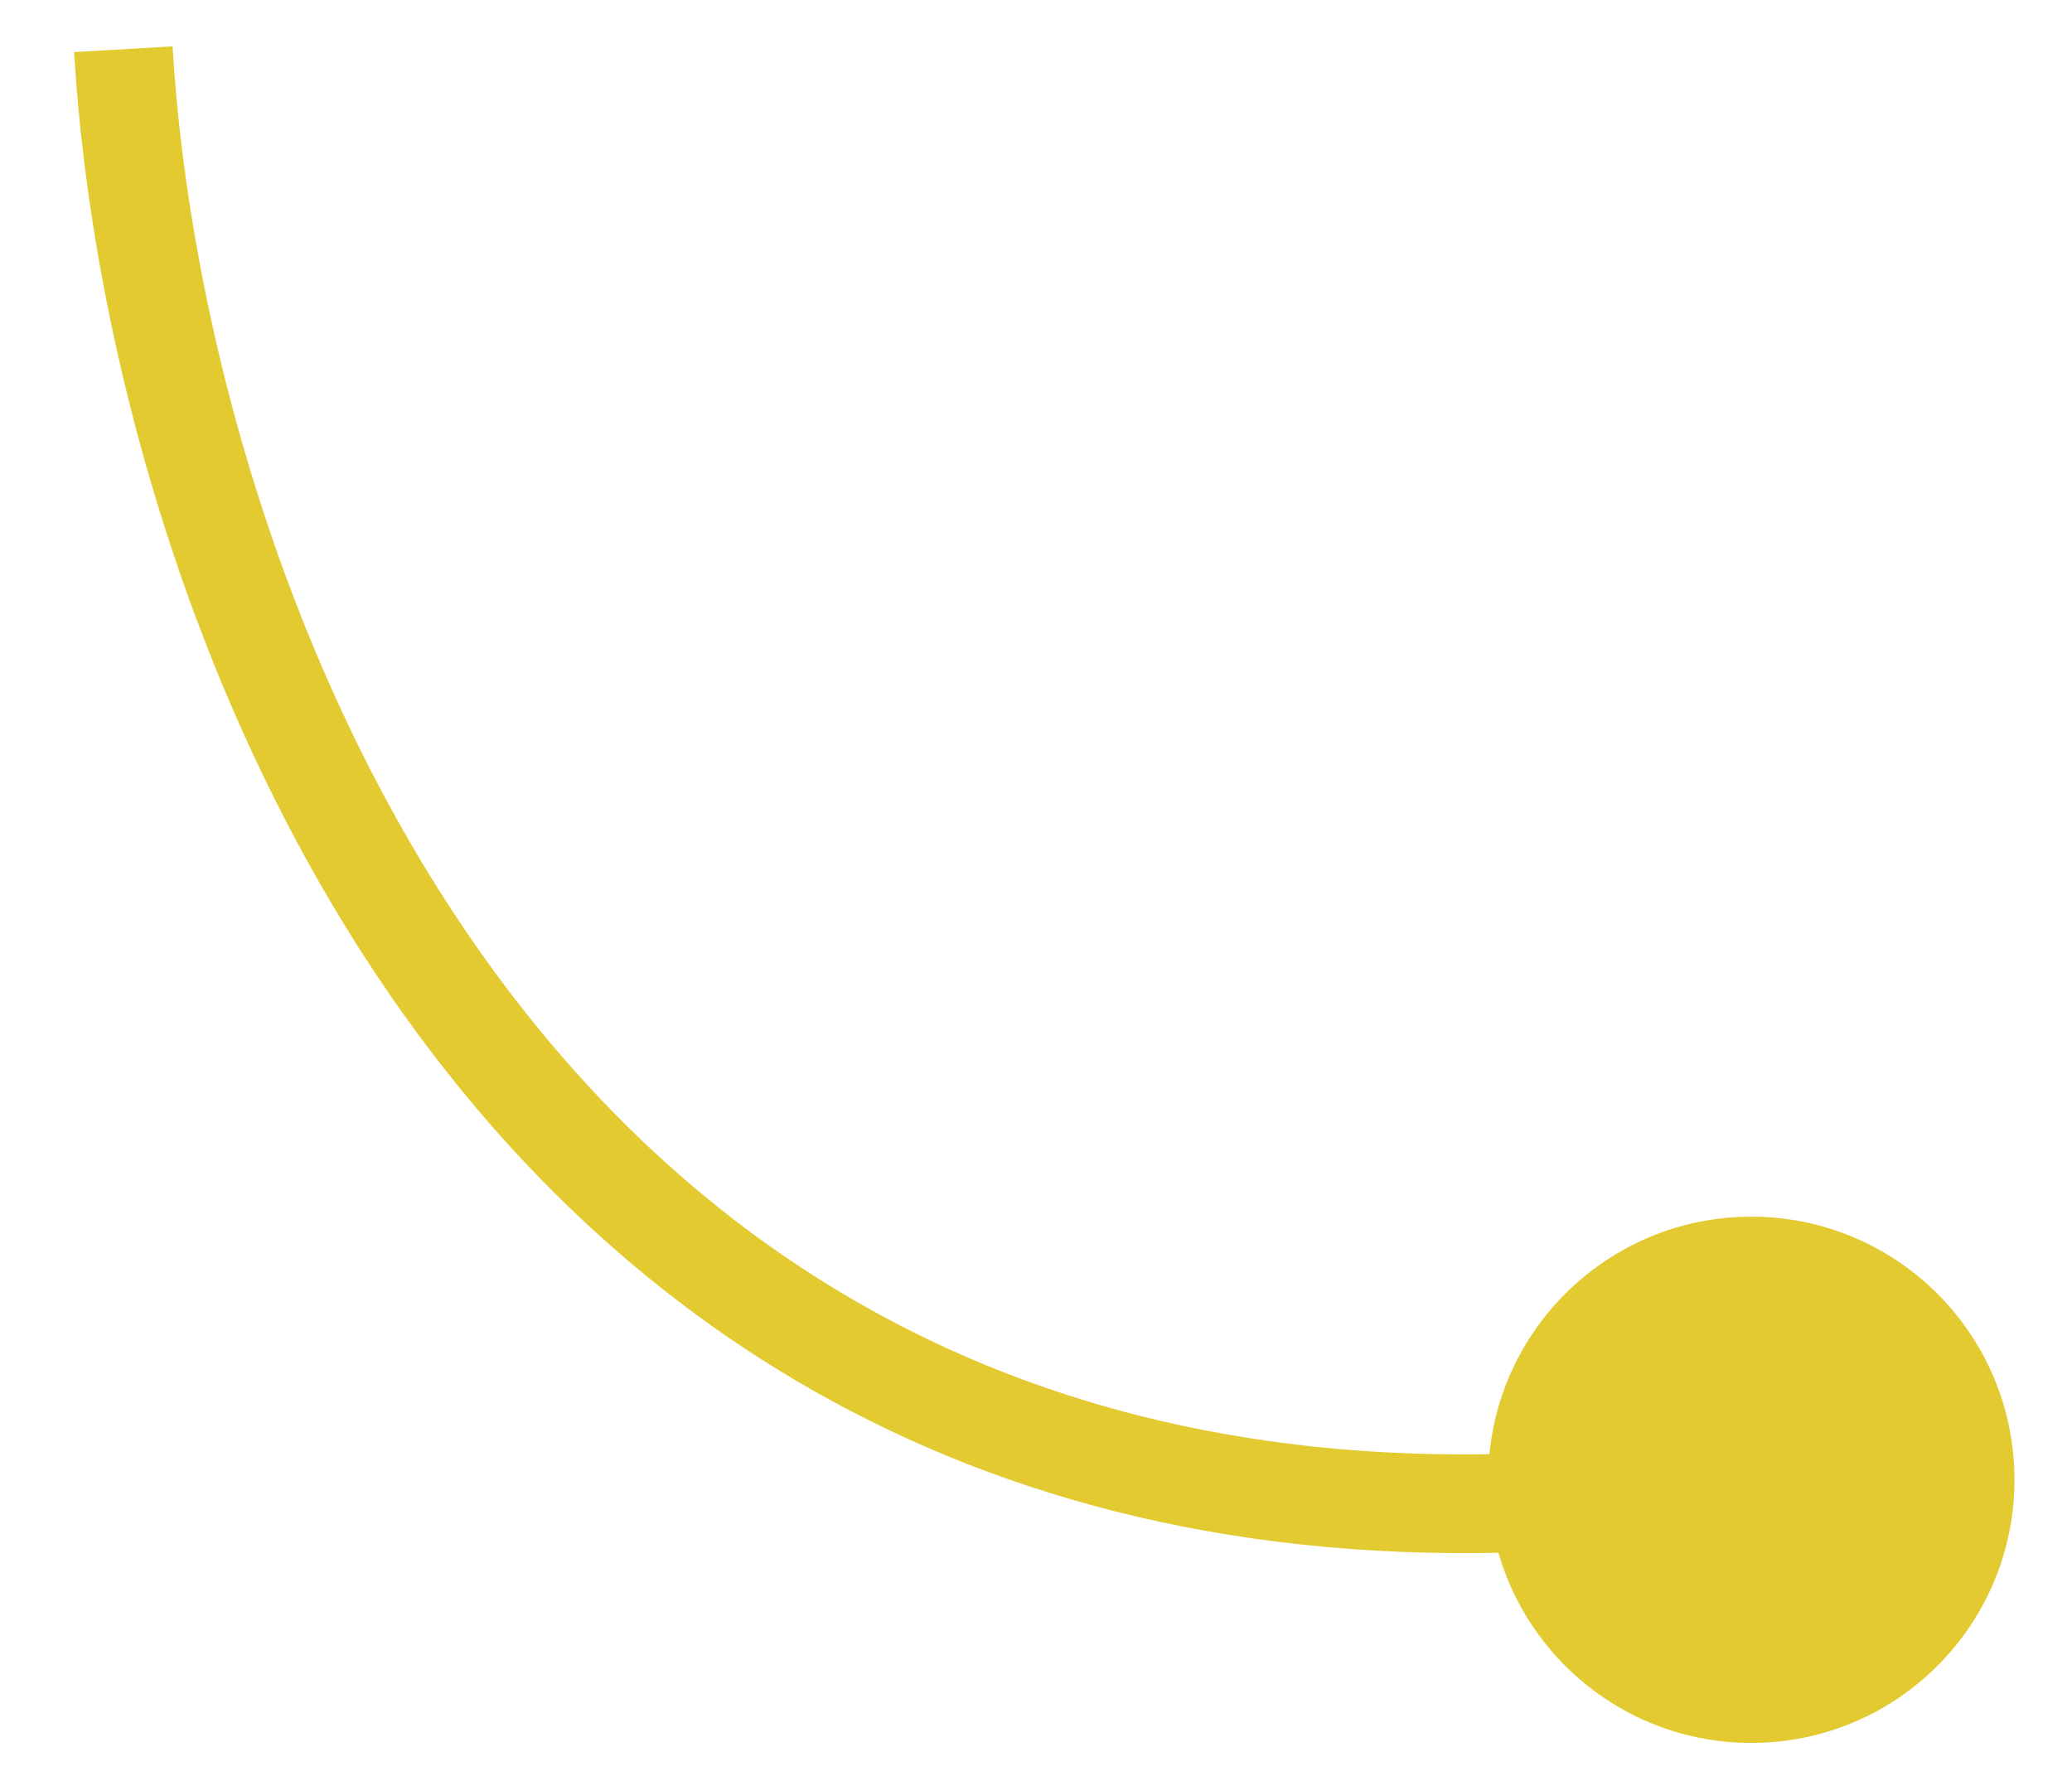 <svg width="21" height="18" viewBox="0 0 21 18" fill="none" xmlns="http://www.w3.org/2000/svg">
<path d="M15.083 14.999C15.083 13.526 16.277 12.332 17.75 12.332C19.223 12.332 20.417 13.526 20.417 14.999C20.417 16.472 19.223 17.666 17.75 17.666C16.277 17.666 15.083 16.472 15.083 14.999ZM1.749 0.47C1.912 3.233 2.915 7.249 5.365 10.312C7.789 13.341 11.652 15.476 17.67 14.505L17.83 15.493C11.448 16.522 7.228 14.241 4.585 10.936C1.968 7.666 0.922 3.431 0.751 0.528L1.749 0.47Z" fill="#E3CA30"/>
</svg>
